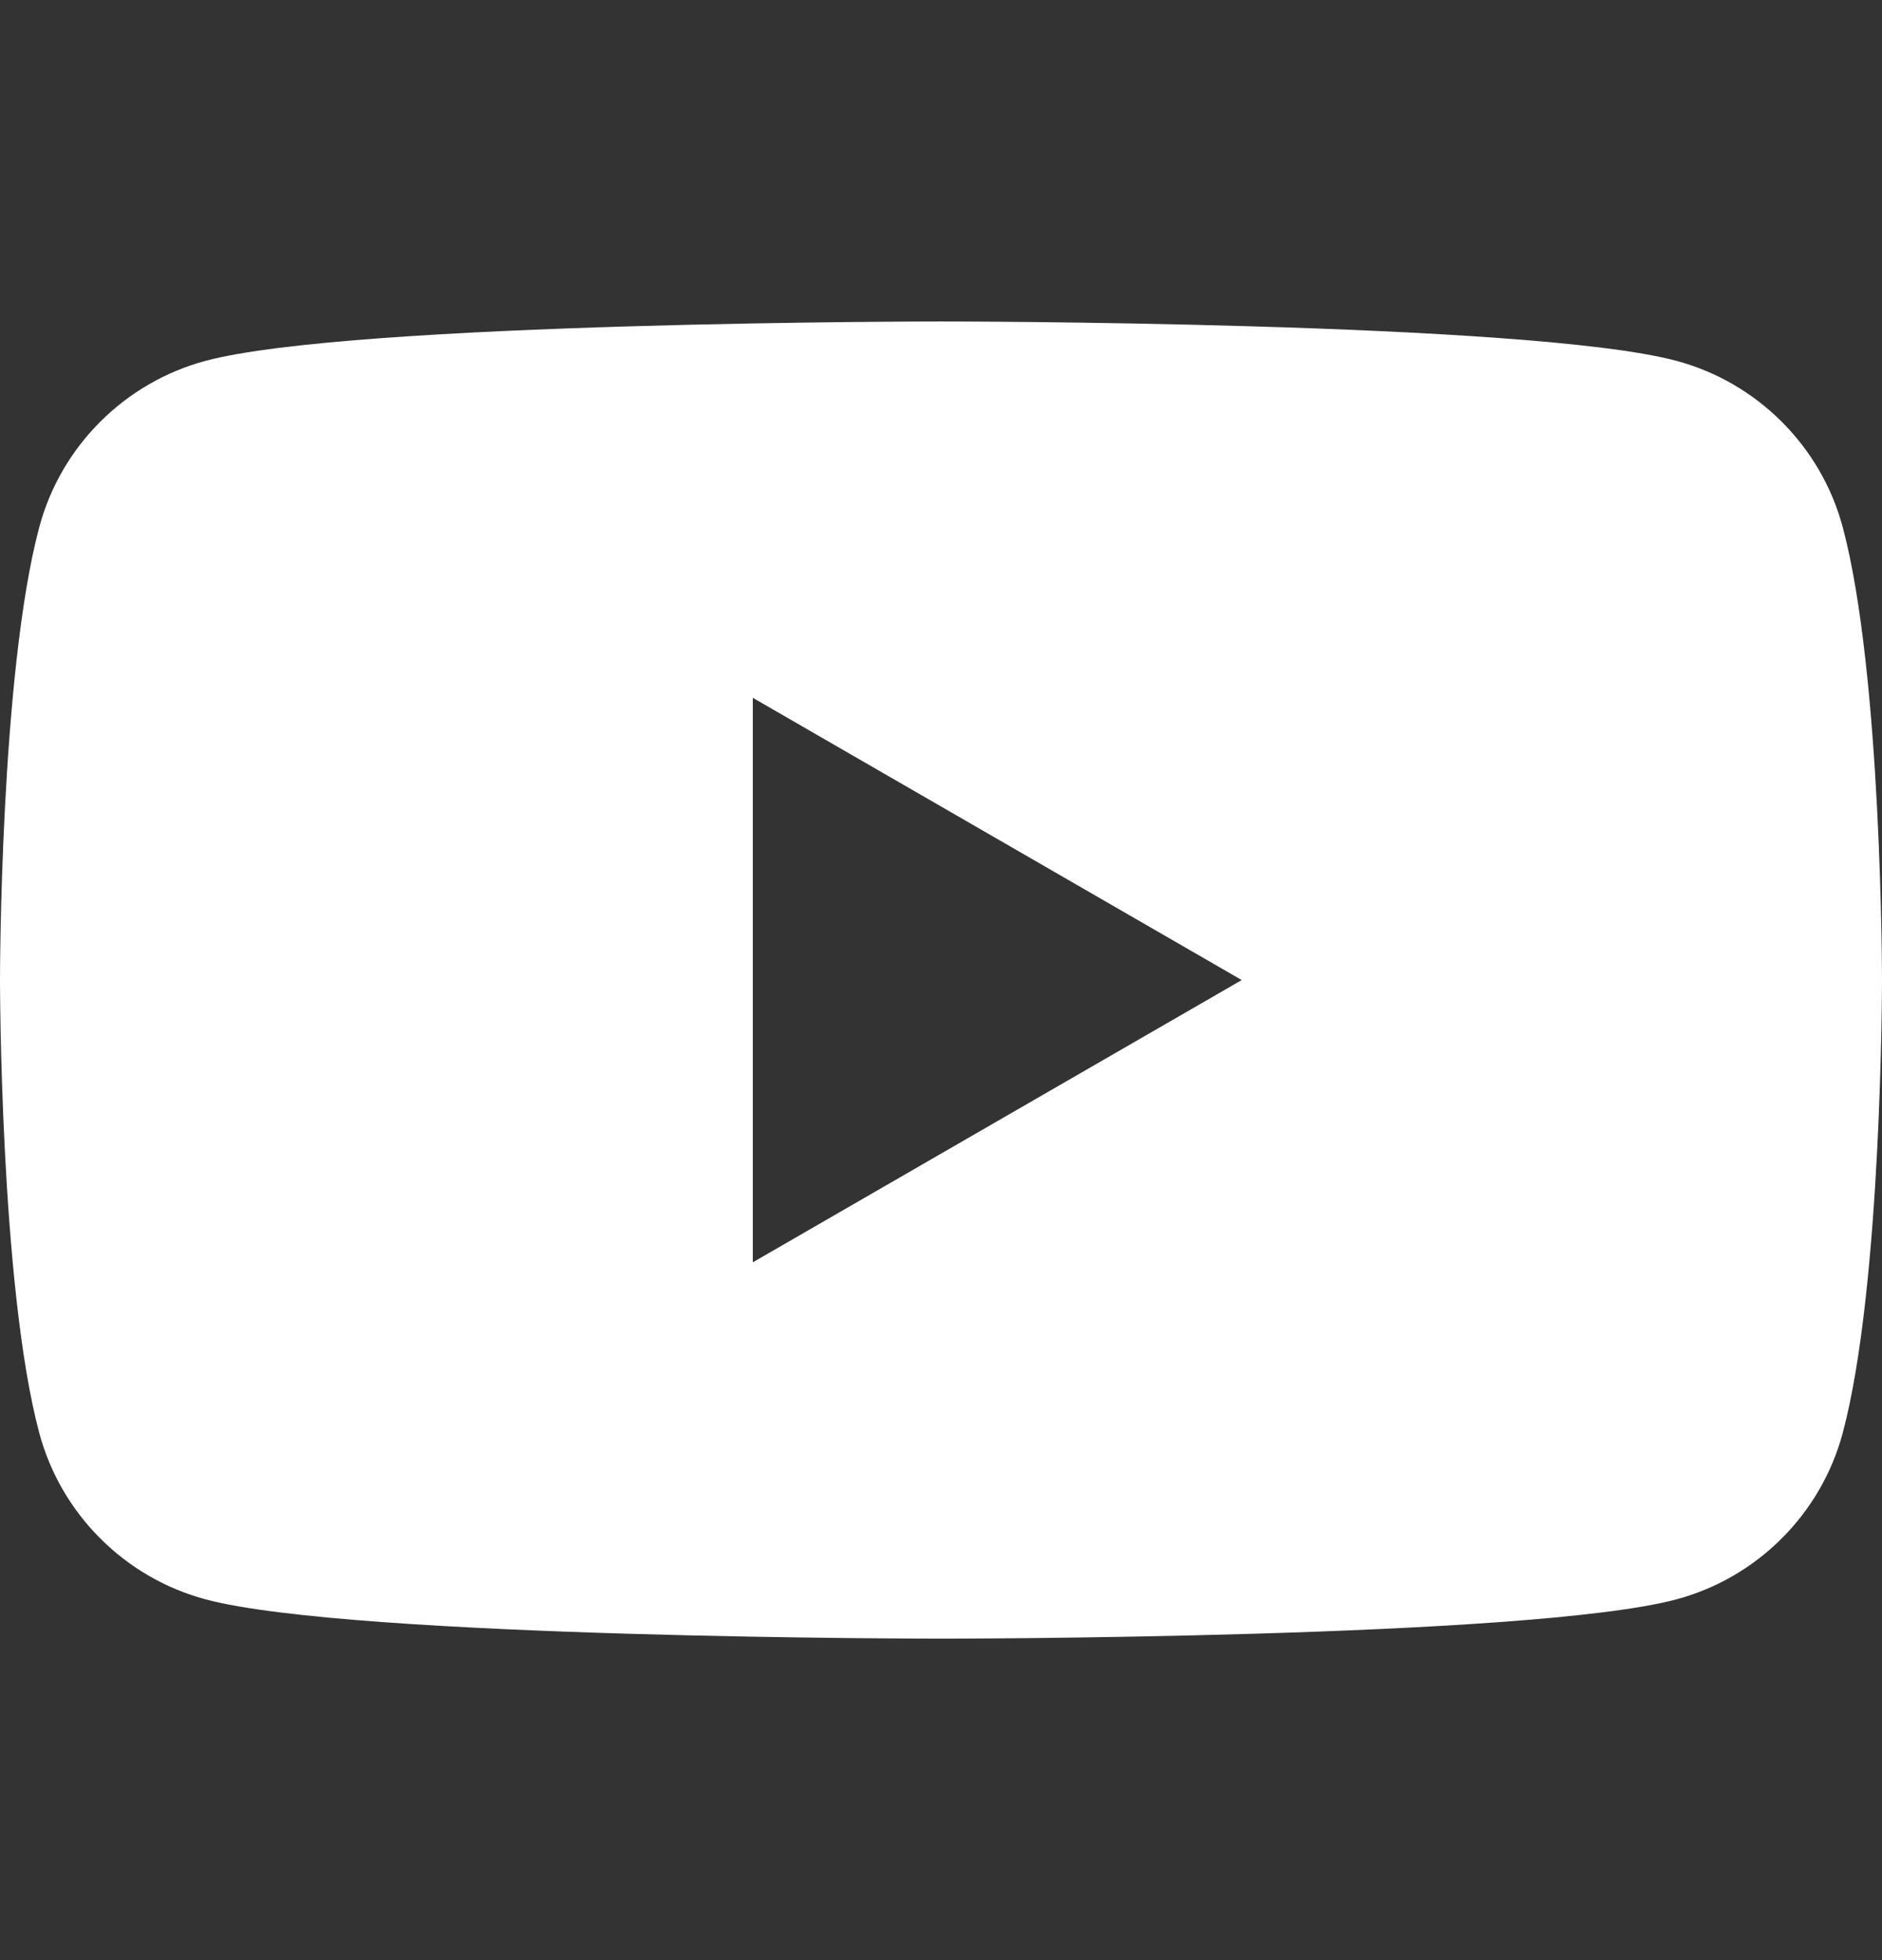<?xml version="1.0" encoding="UTF-8"?>
<svg xmlns="http://www.w3.org/2000/svg" width="24" height="25" viewBox="0 0 24 25" fill="none">
  <rect x="0" y="0" width="24" height="25" fill="#333333" stroke="none"/>
  <g id="youtube">
    <path id="Vector" d="M23.499 6.723C23.223 5.691 22.409 4.878 21.377 4.602C19.505 4.1 12 4.1 12 4.1C12 4.1 4.495 4.1 2.623 4.602C1.591 4.878 0.777 5.691 0.501 6.723C0 8.595 0 12.5 0 12.5C0 12.5 0 16.405 0.501 18.277C0.777 19.309 1.591 20.123 2.623 20.399C4.495 20.9 12 20.9 12 20.9C12 20.9 19.505 20.9 21.377 20.399C22.409 20.123 23.223 19.309 23.499 18.277C24 16.405 24 12.5 24 12.5C24 12.5 24 8.595 23.499 6.723ZM9.6 16.1V8.9L15.835 12.5L9.6 16.1Z" fill="white"></path>
  </g>
</svg>
